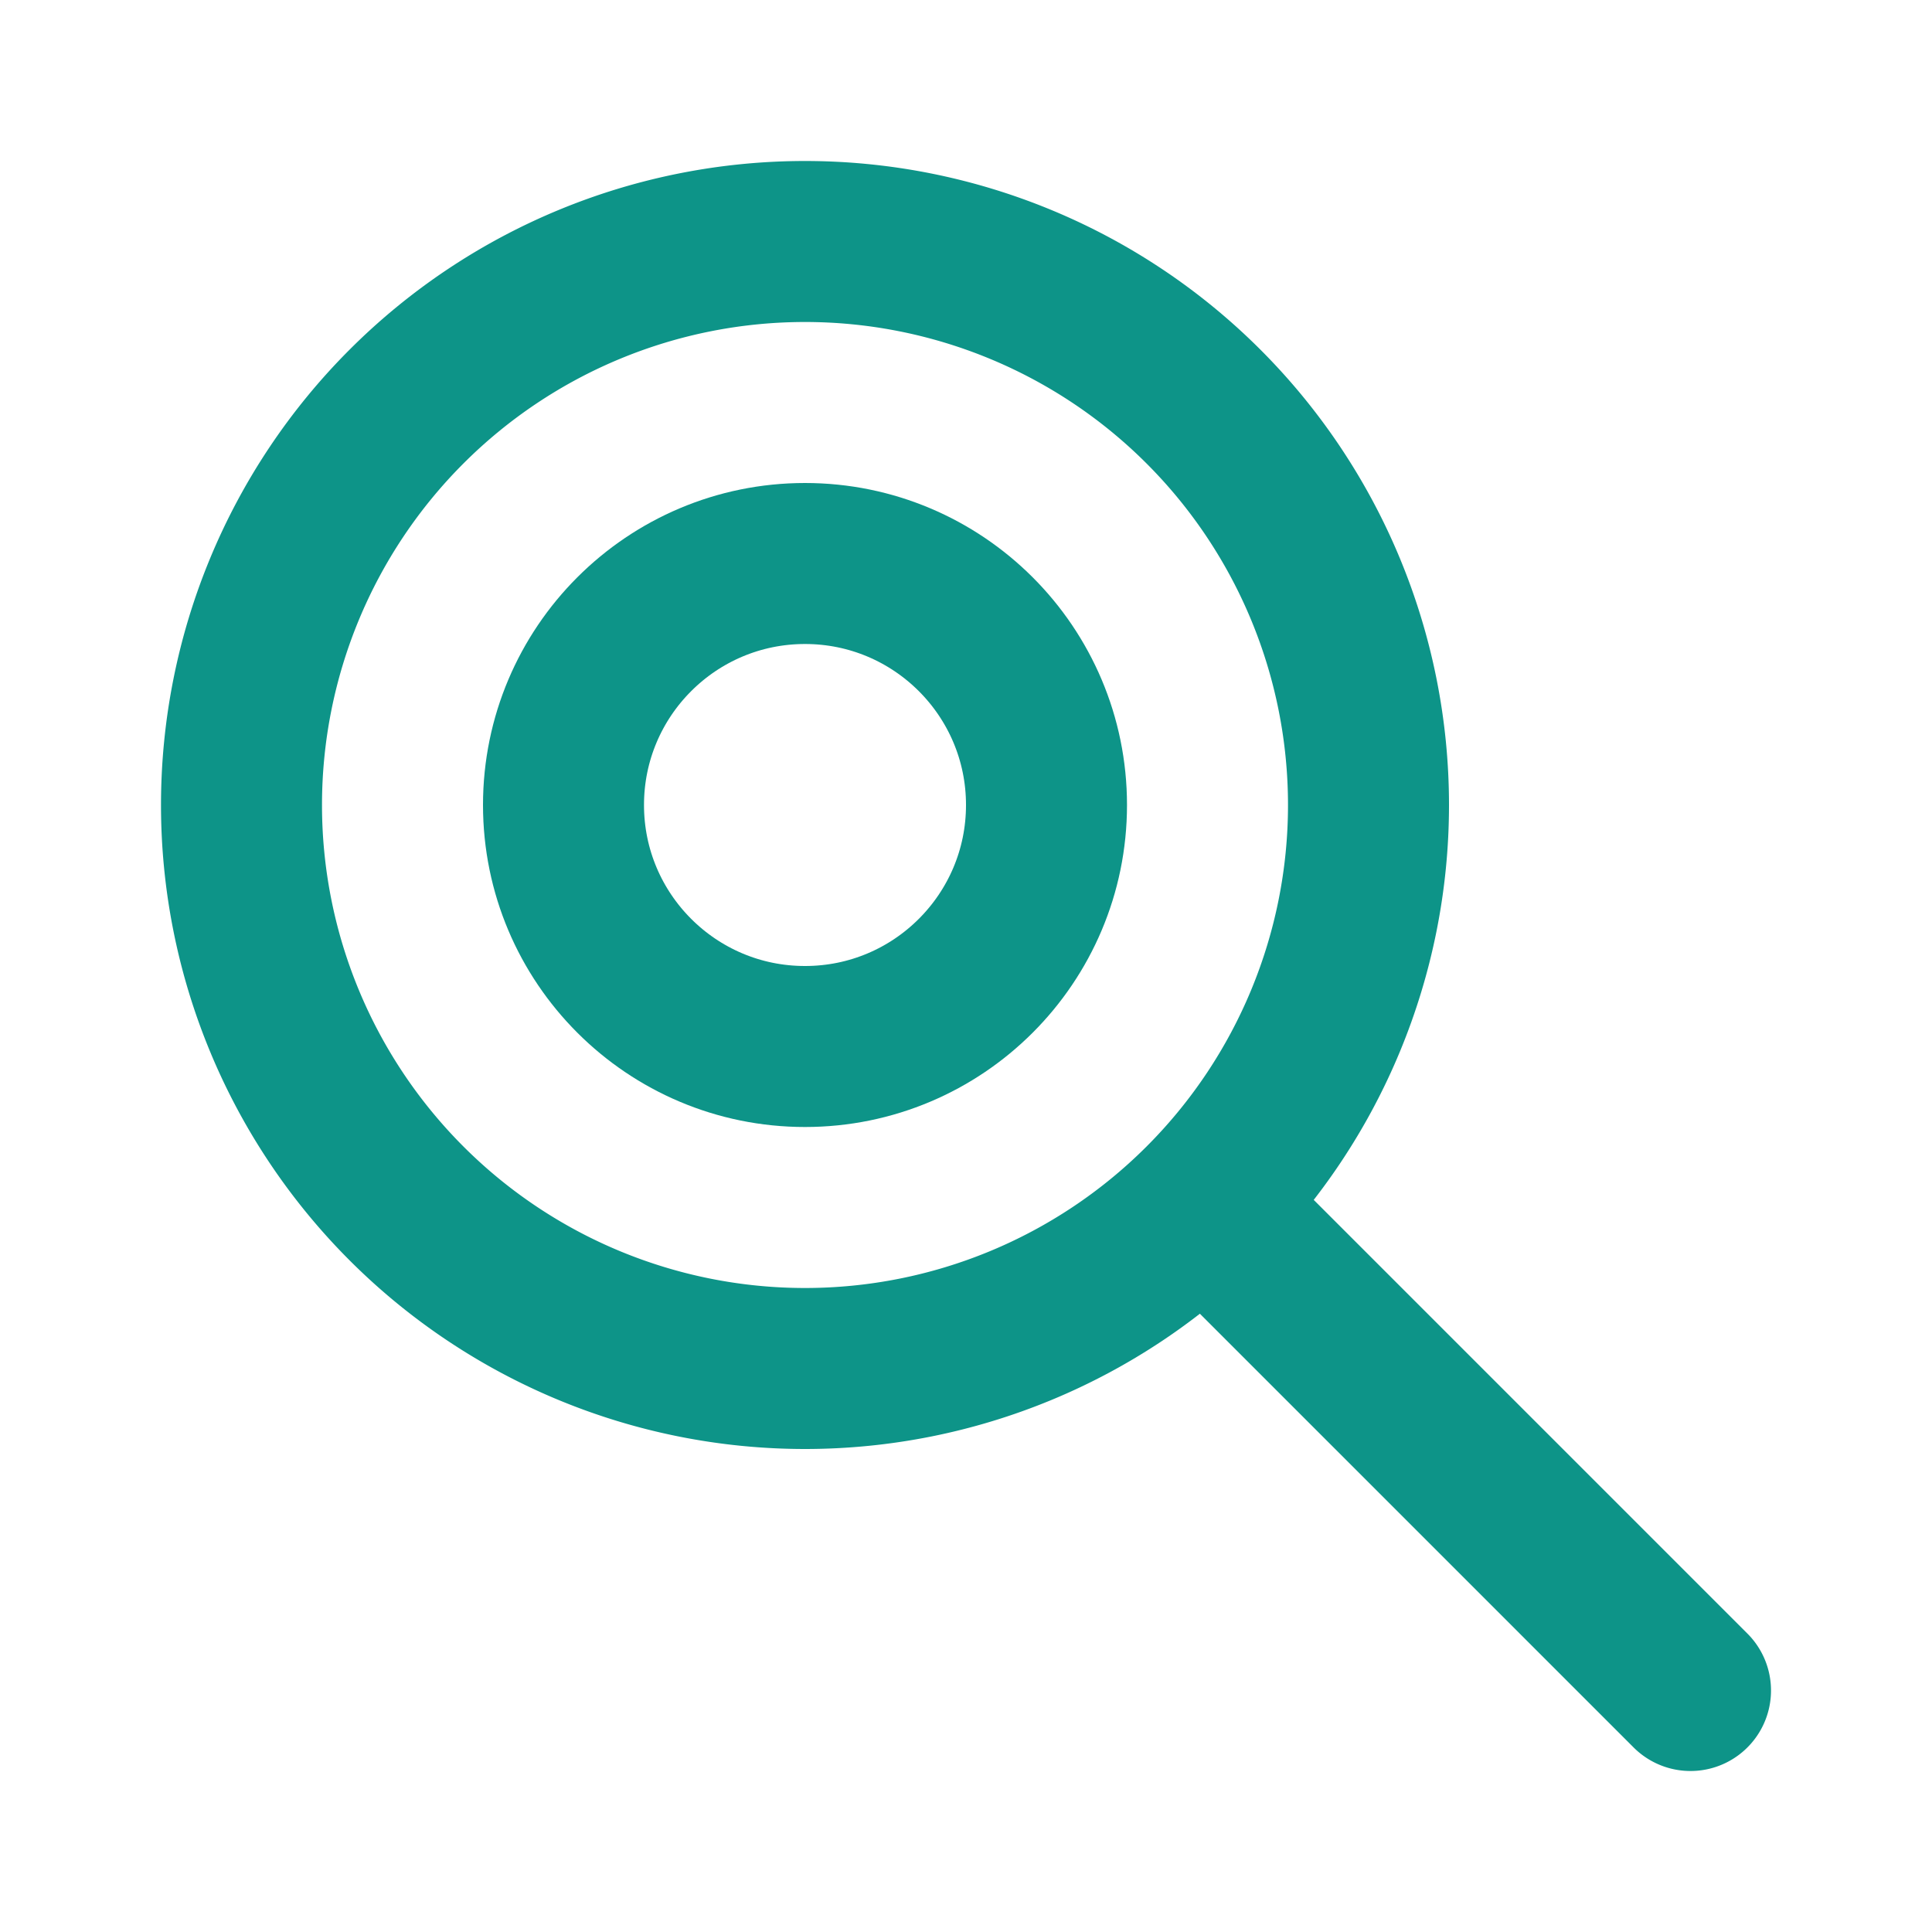 <svg xmlns="http://www.w3.org/2000/svg" width="24" height="24" viewBox="0 0 24 24" fill="none" stroke="#0D9488" stroke-width="2" stroke-linecap="round" stroke-linejoin="round">
  <path d="M3 10a7 7 0 1 0 14 0a7 7 0 1 0-14 0m18 11-6-6"/>
  <circle cx="10" cy="10" r="3"/>
</svg>